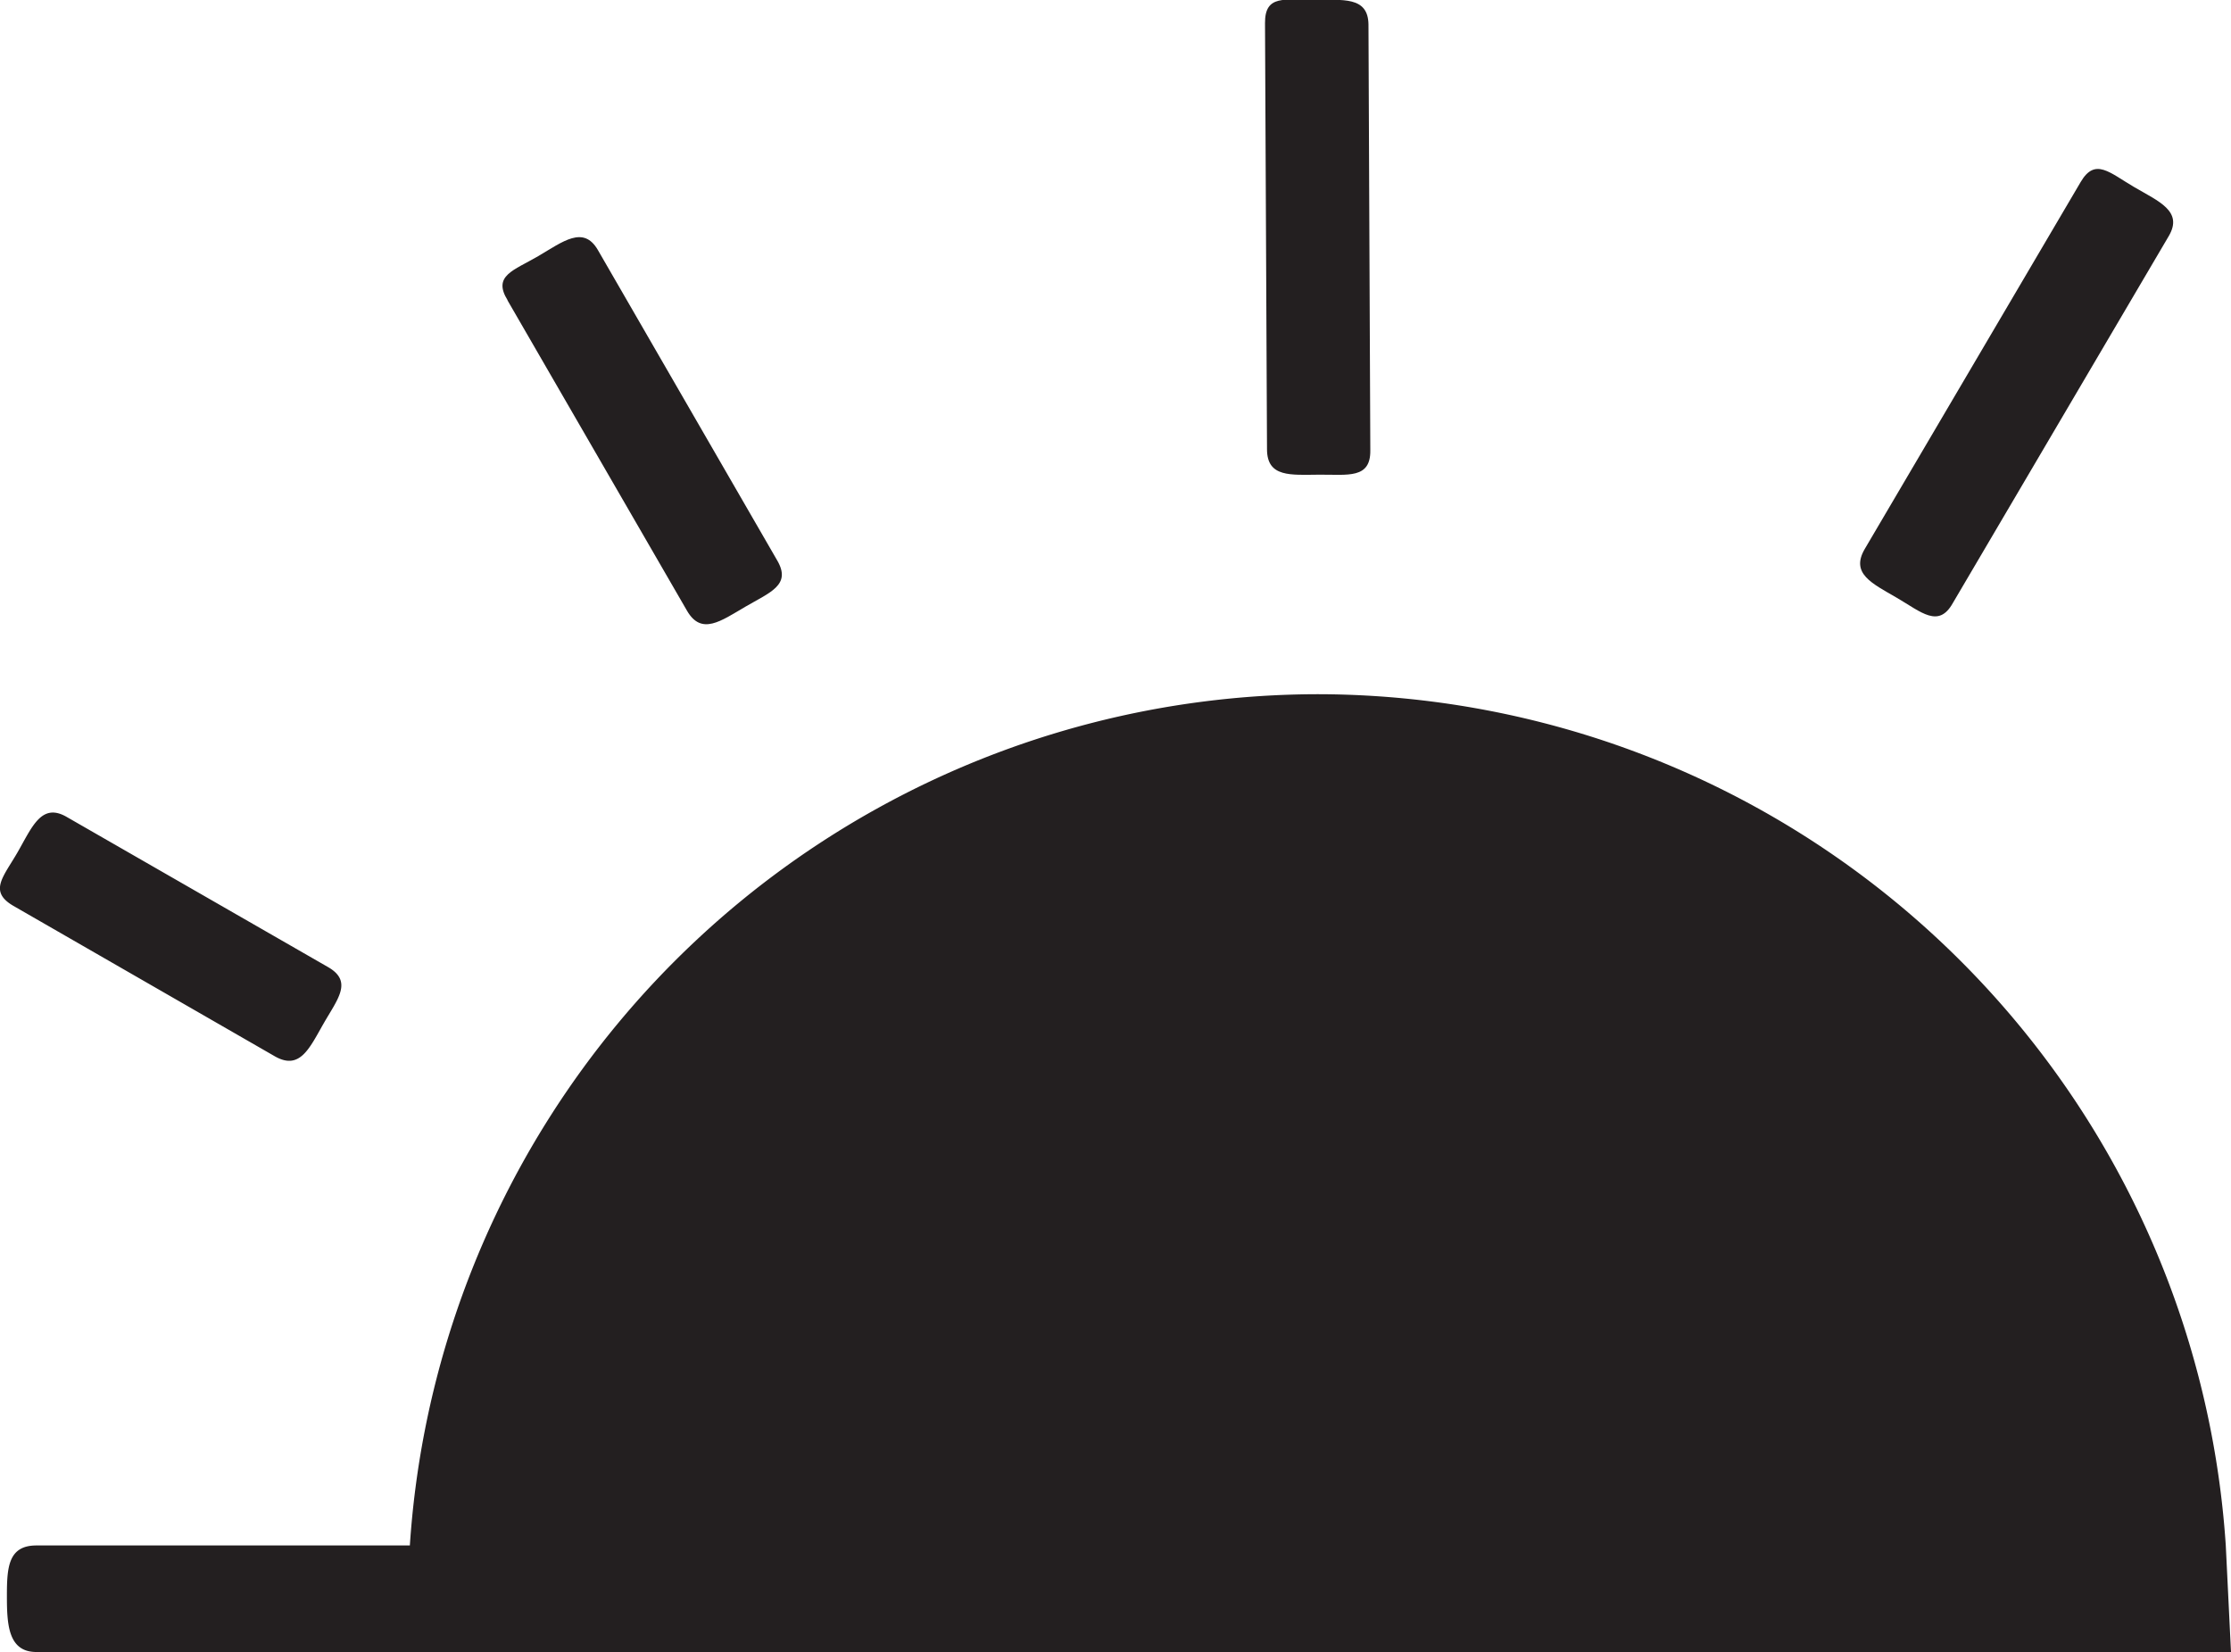 <?xml version="1.0" encoding="UTF-8"?> <svg xmlns="http://www.w3.org/2000/svg" viewBox="0 0 145.34 107.61"><title>Asset 12</title><g id="Layer_2" data-name="Layer 2"><g id="pdp"><path d="M145.34,107.61H2.37c-1.84,0-1.92-1.8-1.92-3.65s.08-3.29,1.92-3.29H26.7A59.35,59.35,0,0,1,85.84,45.22h0A59.37,59.37,0,0,1,145,100.67M.86,59l17.05,9.81c1.62.92,2.24-.51,3.16-2.12S23,63.94,21.38,63L4.32,53.2c-1.62-.92-2.23.67-3.16,2.29S-.76,58.05.86,59Z" fill="#231f20"></path><path d="M33.06,19.56l11.7,20.23c.94,1.61,2.19.67,3.8-.27s3-1.41,2.08-3L38.94,16.27c-.94-1.6-2.27-.53-3.87.41s-3,1.27-2,2.88Z" fill="#231f20"></path><path d="M82.41,1.52l.13,27.74c0,1.86,1.56,1.67,3.42,1.66s3.33.28,3.31-1.58L89.15,1.6C89.13-.26,87.45,0,85.58,0s-3.18-.37-3.17,1.5Z" fill="#231f20"></path><path d="M135.55,11.85,121.48,35.76c-.94,1.61.48,2.24,2.09,3.18s2.72,2,3.65.34l14.07-23.91c.94-1.61-.64-2.24-2.25-3.18s-2.55-1.94-3.49-.34Z" fill="#231f20"></path></g></g></svg> 
